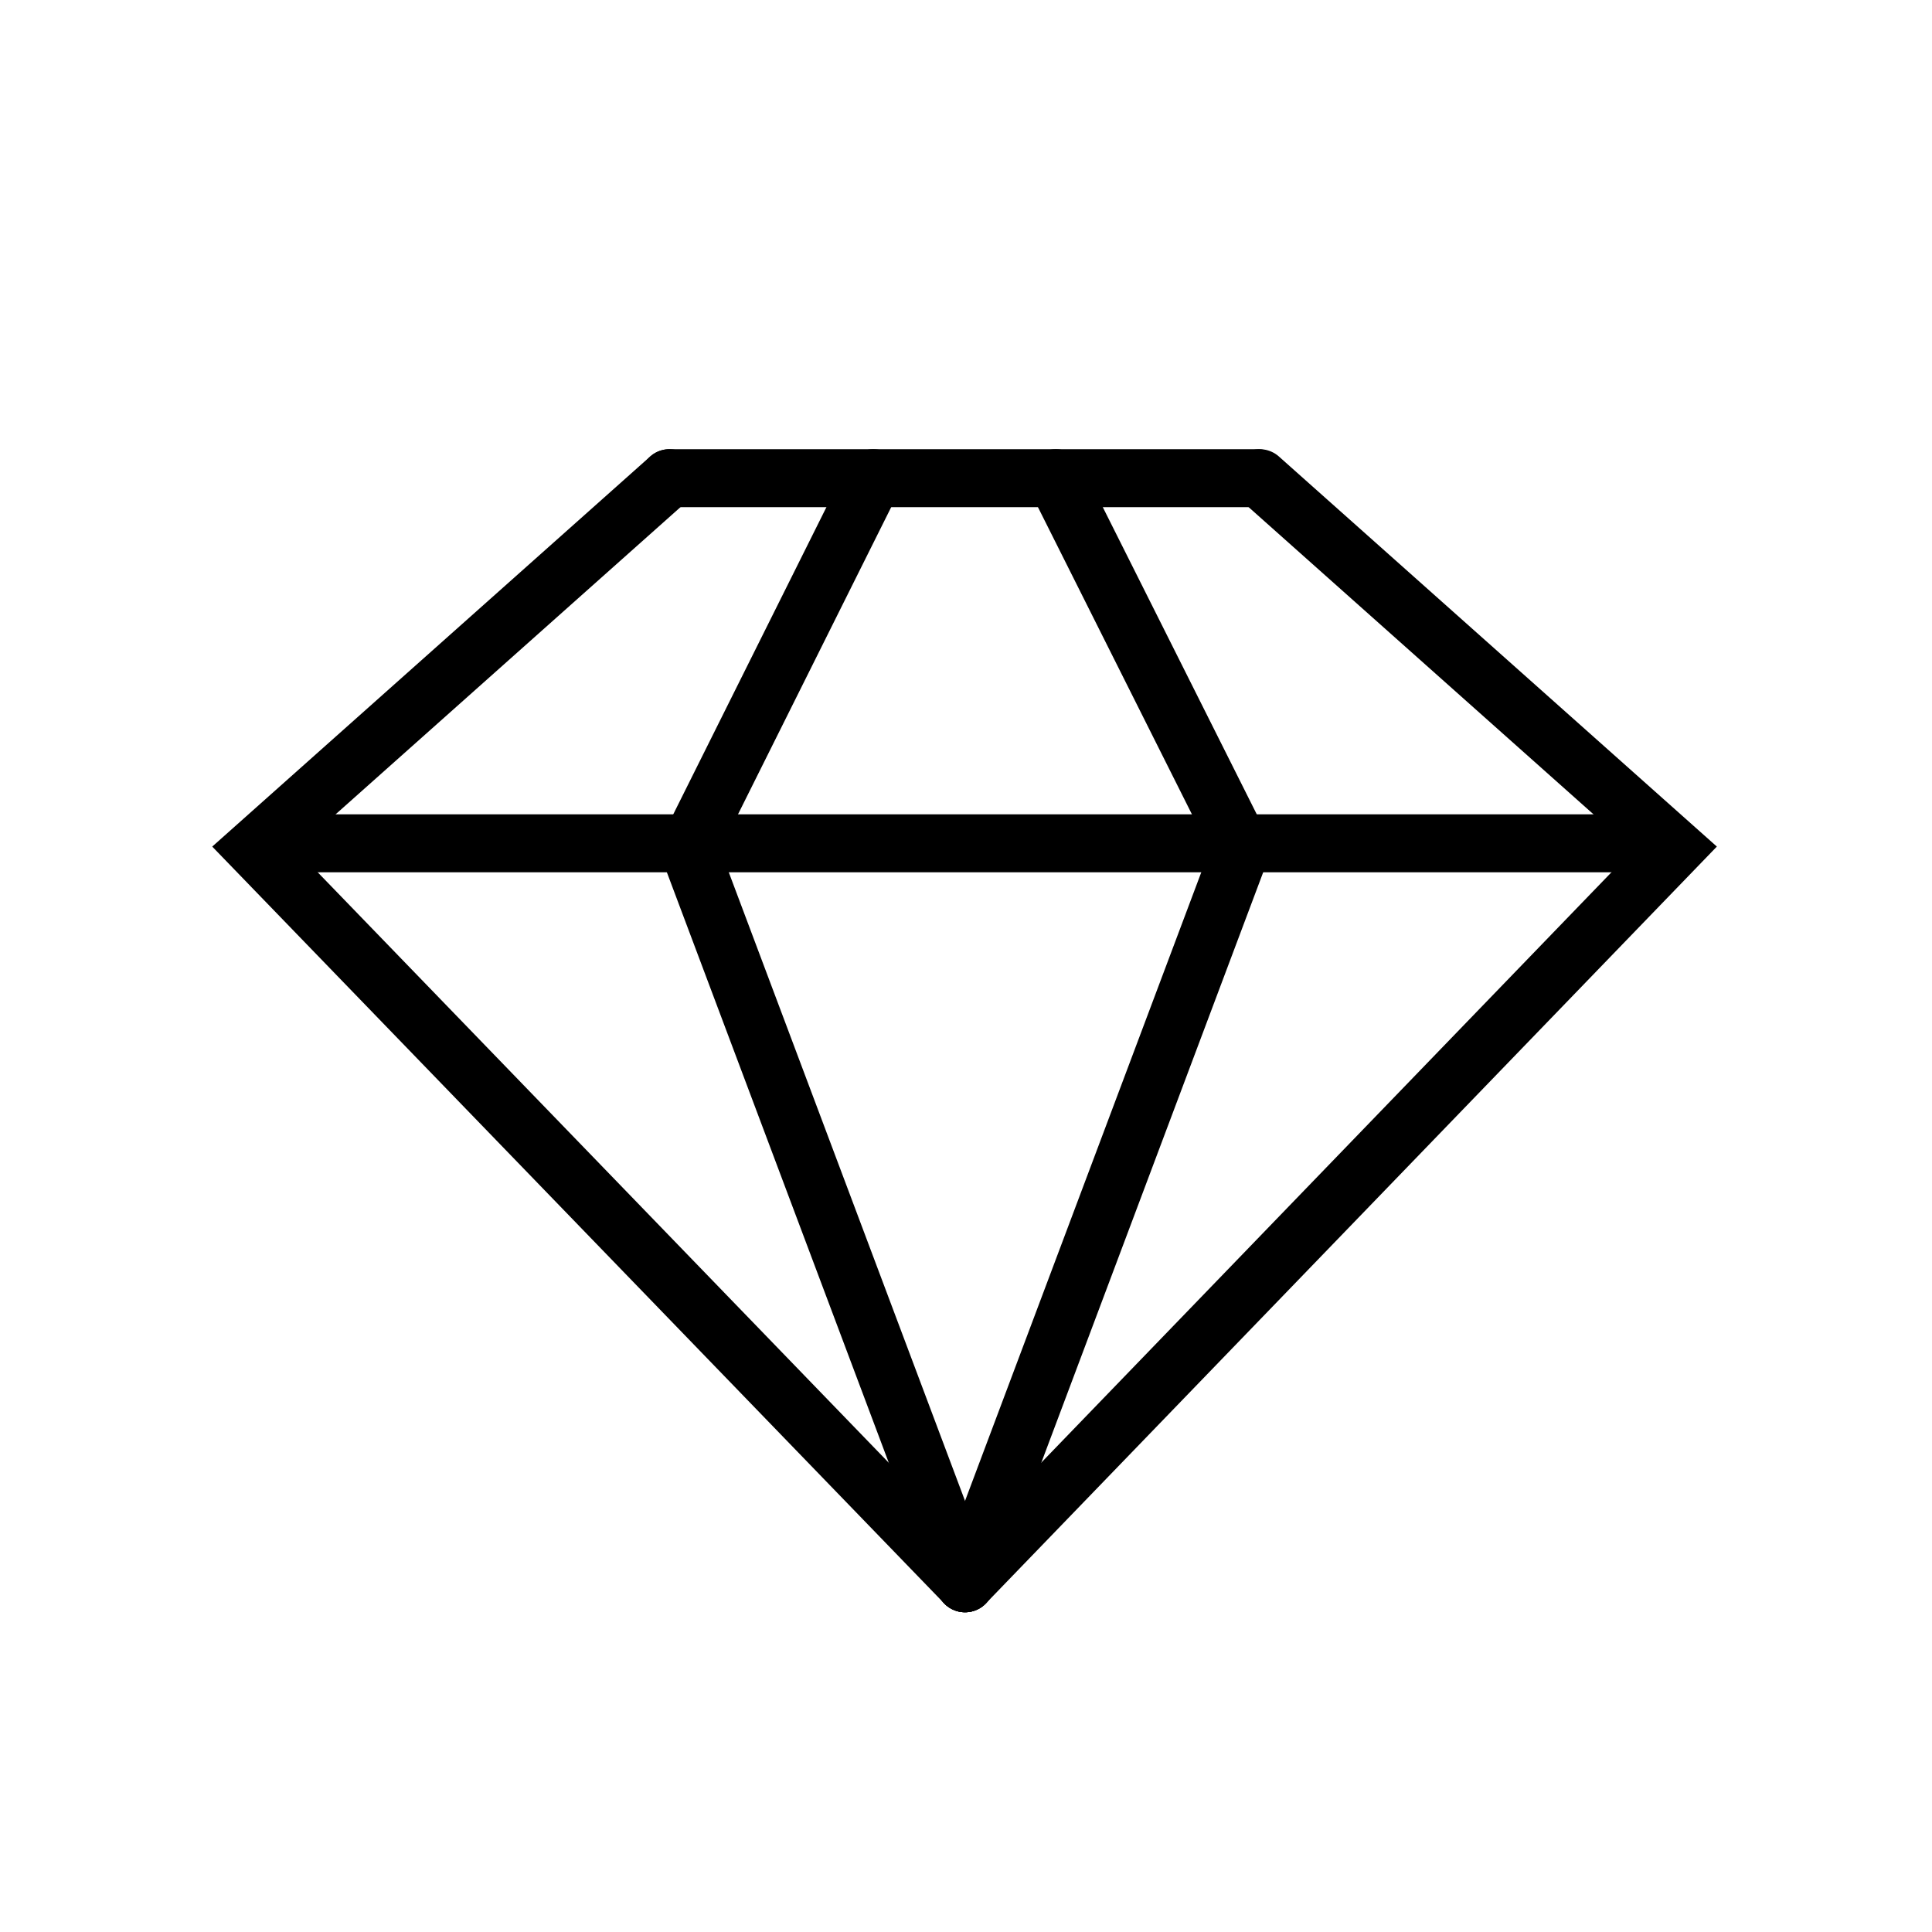 <?xml version="1.0" encoding="UTF-8"?>
<svg xmlns="http://www.w3.org/2000/svg" id="Ebene_2" data-name="Ebene 2" version="1.1" viewBox="0 0 200 200" width="200" height="200">
  <defs>
    <style>
      .cls-1 {
        fill: none;
        stroke: #000;
        stroke-linecap: round;
        stroke-miterlimit: 10;
        stroke-width: 6px;
      }
    </style>
  </defs>
  <polyline class="cls-1" points="69.3 49.5 26.3 87.8 99.9 163.9"/>
  <polyline class="cls-1" points="90.4 49.5 71.3 87.8 99.9 163.9"/>
  <polyline class="cls-1" points="130.4 49.5 173.4 87.8 99.9 163.9"/>
  <polyline class="cls-1" points="109.3 49.5 128.5 87.8 99.9 163.9"/>
  <line class="cls-1" x1="69.3" y1="49.5" x2="130.2" y2="49.5"/>
  <line class="cls-1" x1="28.8" y1="87.3" x2="170.7" y2="87.3"/>
</svg>
